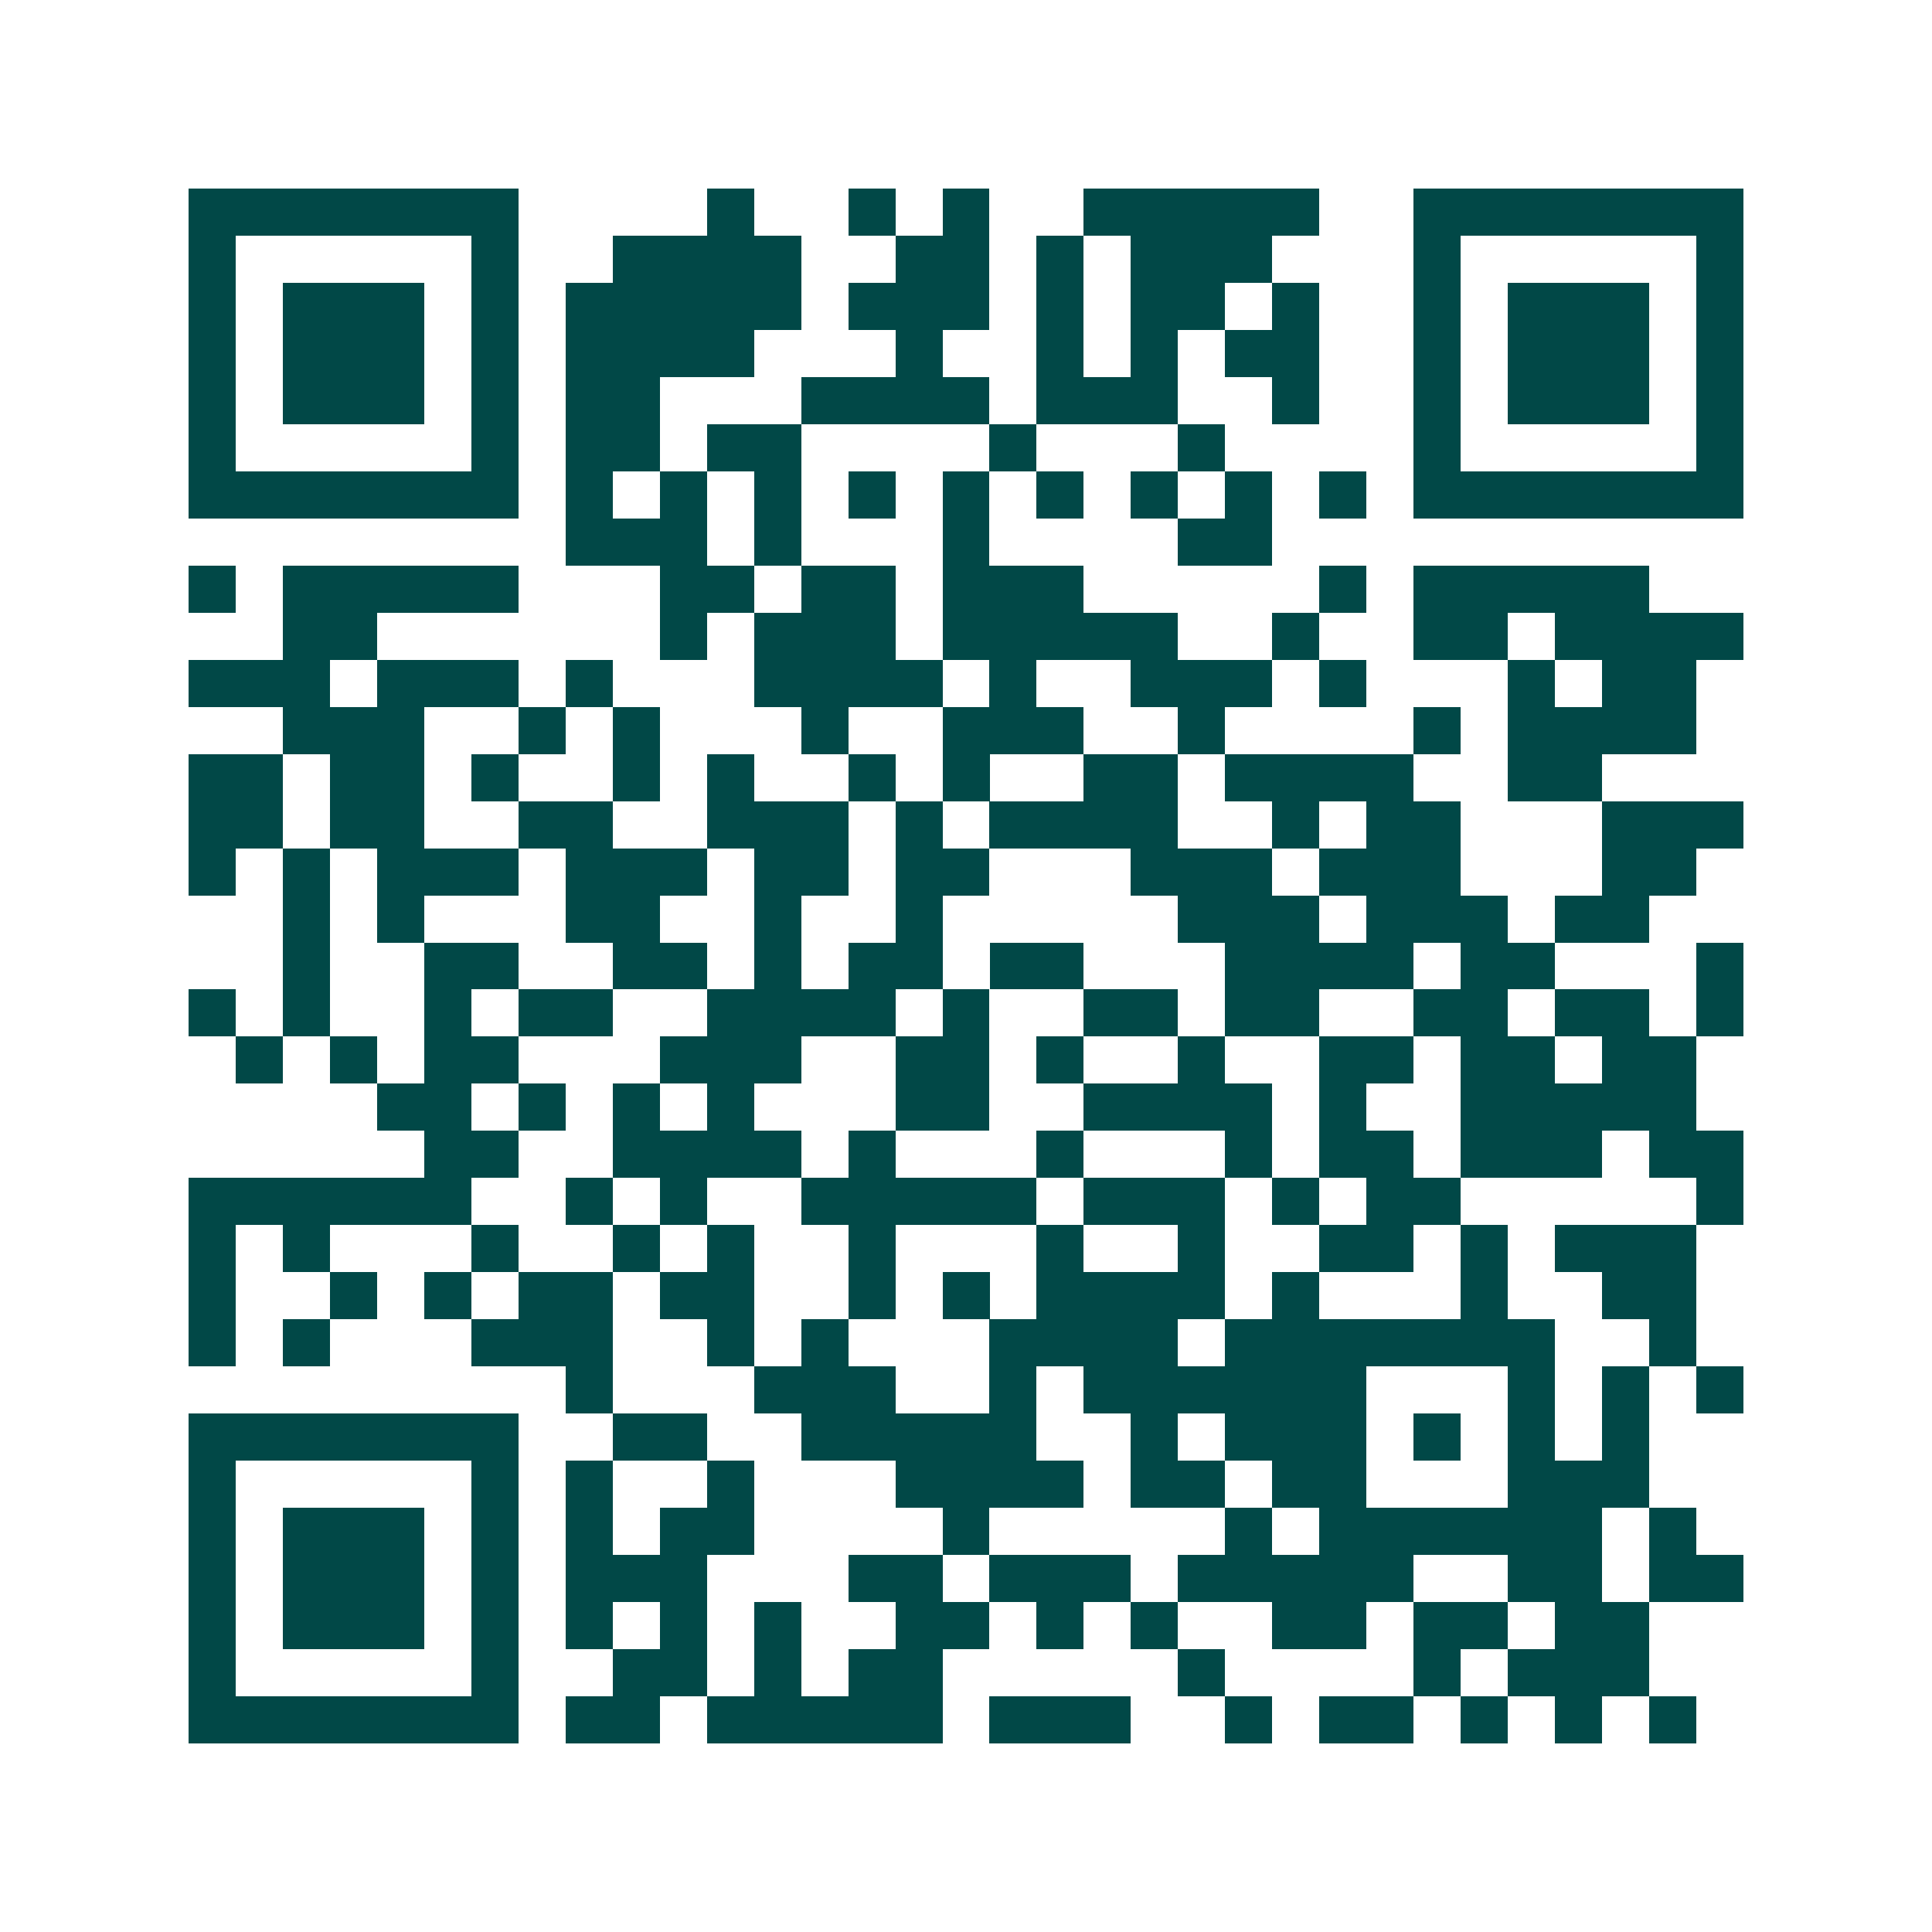 <svg xmlns="http://www.w3.org/2000/svg" width="200" height="200" viewBox="0 0 41 41" shape-rendering="crispEdges"><path fill="#ffffff" d="M0 0h41v41H0z"/><path stroke="#014847" d="M4 4.5h7m4 0h1m2 0h1m1 0h1m2 0h5m2 0h7M4 5.5h1m5 0h1m2 0h4m2 0h2m1 0h1m1 0h3m3 0h1m5 0h1M4 6.5h1m1 0h3m1 0h1m1 0h5m1 0h3m1 0h1m1 0h2m1 0h1m2 0h1m1 0h3m1 0h1M4 7.5h1m1 0h3m1 0h1m1 0h4m3 0h1m2 0h1m1 0h1m1 0h2m2 0h1m1 0h3m1 0h1M4 8.5h1m1 0h3m1 0h1m1 0h2m3 0h4m1 0h3m2 0h1m2 0h1m1 0h3m1 0h1M4 9.5h1m5 0h1m1 0h2m1 0h2m4 0h1m3 0h1m4 0h1m5 0h1M4 10.5h7m1 0h1m1 0h1m1 0h1m1 0h1m1 0h1m1 0h1m1 0h1m1 0h1m1 0h1m1 0h7M12 11.5h3m1 0h1m3 0h1m4 0h2M4 12.5h1m1 0h5m3 0h2m1 0h2m1 0h3m5 0h1m1 0h5M6 13.5h2m6 0h1m1 0h3m1 0h5m2 0h1m2 0h2m1 0h4M4 14.5h3m1 0h3m1 0h1m3 0h4m1 0h1m2 0h3m1 0h1m3 0h1m1 0h2M6 15.5h3m2 0h1m1 0h1m3 0h1m2 0h3m2 0h1m4 0h1m1 0h4M4 16.5h2m1 0h2m1 0h1m2 0h1m1 0h1m2 0h1m1 0h1m2 0h2m1 0h4m2 0h2M4 17.5h2m1 0h2m2 0h2m2 0h3m1 0h1m1 0h4m2 0h1m1 0h2m3 0h3M4 18.5h1m1 0h1m1 0h3m1 0h3m1 0h2m1 0h2m3 0h3m1 0h3m3 0h2M6 19.5h1m1 0h1m3 0h2m2 0h1m2 0h1m5 0h3m1 0h3m1 0h2M6 20.5h1m2 0h2m2 0h2m1 0h1m1 0h2m1 0h2m3 0h4m1 0h2m3 0h1M4 21.5h1m1 0h1m2 0h1m1 0h2m2 0h4m1 0h1m2 0h2m1 0h2m2 0h2m1 0h2m1 0h1M5 22.5h1m1 0h1m1 0h2m3 0h3m2 0h2m1 0h1m2 0h1m2 0h2m1 0h2m1 0h2M8 23.5h2m1 0h1m1 0h1m1 0h1m3 0h2m2 0h4m1 0h1m2 0h5M9 24.5h2m2 0h4m1 0h1m3 0h1m3 0h1m1 0h2m1 0h3m1 0h2M4 25.5h6m2 0h1m1 0h1m2 0h5m1 0h3m1 0h1m1 0h2m5 0h1M4 26.5h1m1 0h1m3 0h1m2 0h1m1 0h1m2 0h1m3 0h1m2 0h1m2 0h2m1 0h1m1 0h3M4 27.5h1m2 0h1m1 0h1m1 0h2m1 0h2m2 0h1m1 0h1m1 0h4m1 0h1m3 0h1m2 0h2M4 28.5h1m1 0h1m3 0h3m2 0h1m1 0h1m3 0h4m1 0h7m2 0h1M12 29.5h1m3 0h3m2 0h1m1 0h6m3 0h1m1 0h1m1 0h1M4 30.5h7m2 0h2m2 0h5m2 0h1m1 0h3m1 0h1m1 0h1m1 0h1M4 31.5h1m5 0h1m1 0h1m2 0h1m3 0h4m1 0h2m1 0h2m3 0h3M4 32.5h1m1 0h3m1 0h1m1 0h1m1 0h2m4 0h1m5 0h1m1 0h6m1 0h1M4 33.5h1m1 0h3m1 0h1m1 0h3m3 0h2m1 0h3m1 0h5m2 0h2m1 0h2M4 34.5h1m1 0h3m1 0h1m1 0h1m1 0h1m1 0h1m2 0h2m1 0h1m1 0h1m2 0h2m1 0h2m1 0h2M4 35.5h1m5 0h1m2 0h2m1 0h1m1 0h2m5 0h1m4 0h1m1 0h3M4 36.5h7m1 0h2m1 0h5m1 0h3m2 0h1m1 0h2m1 0h1m1 0h1m1 0h1"/></svg>
